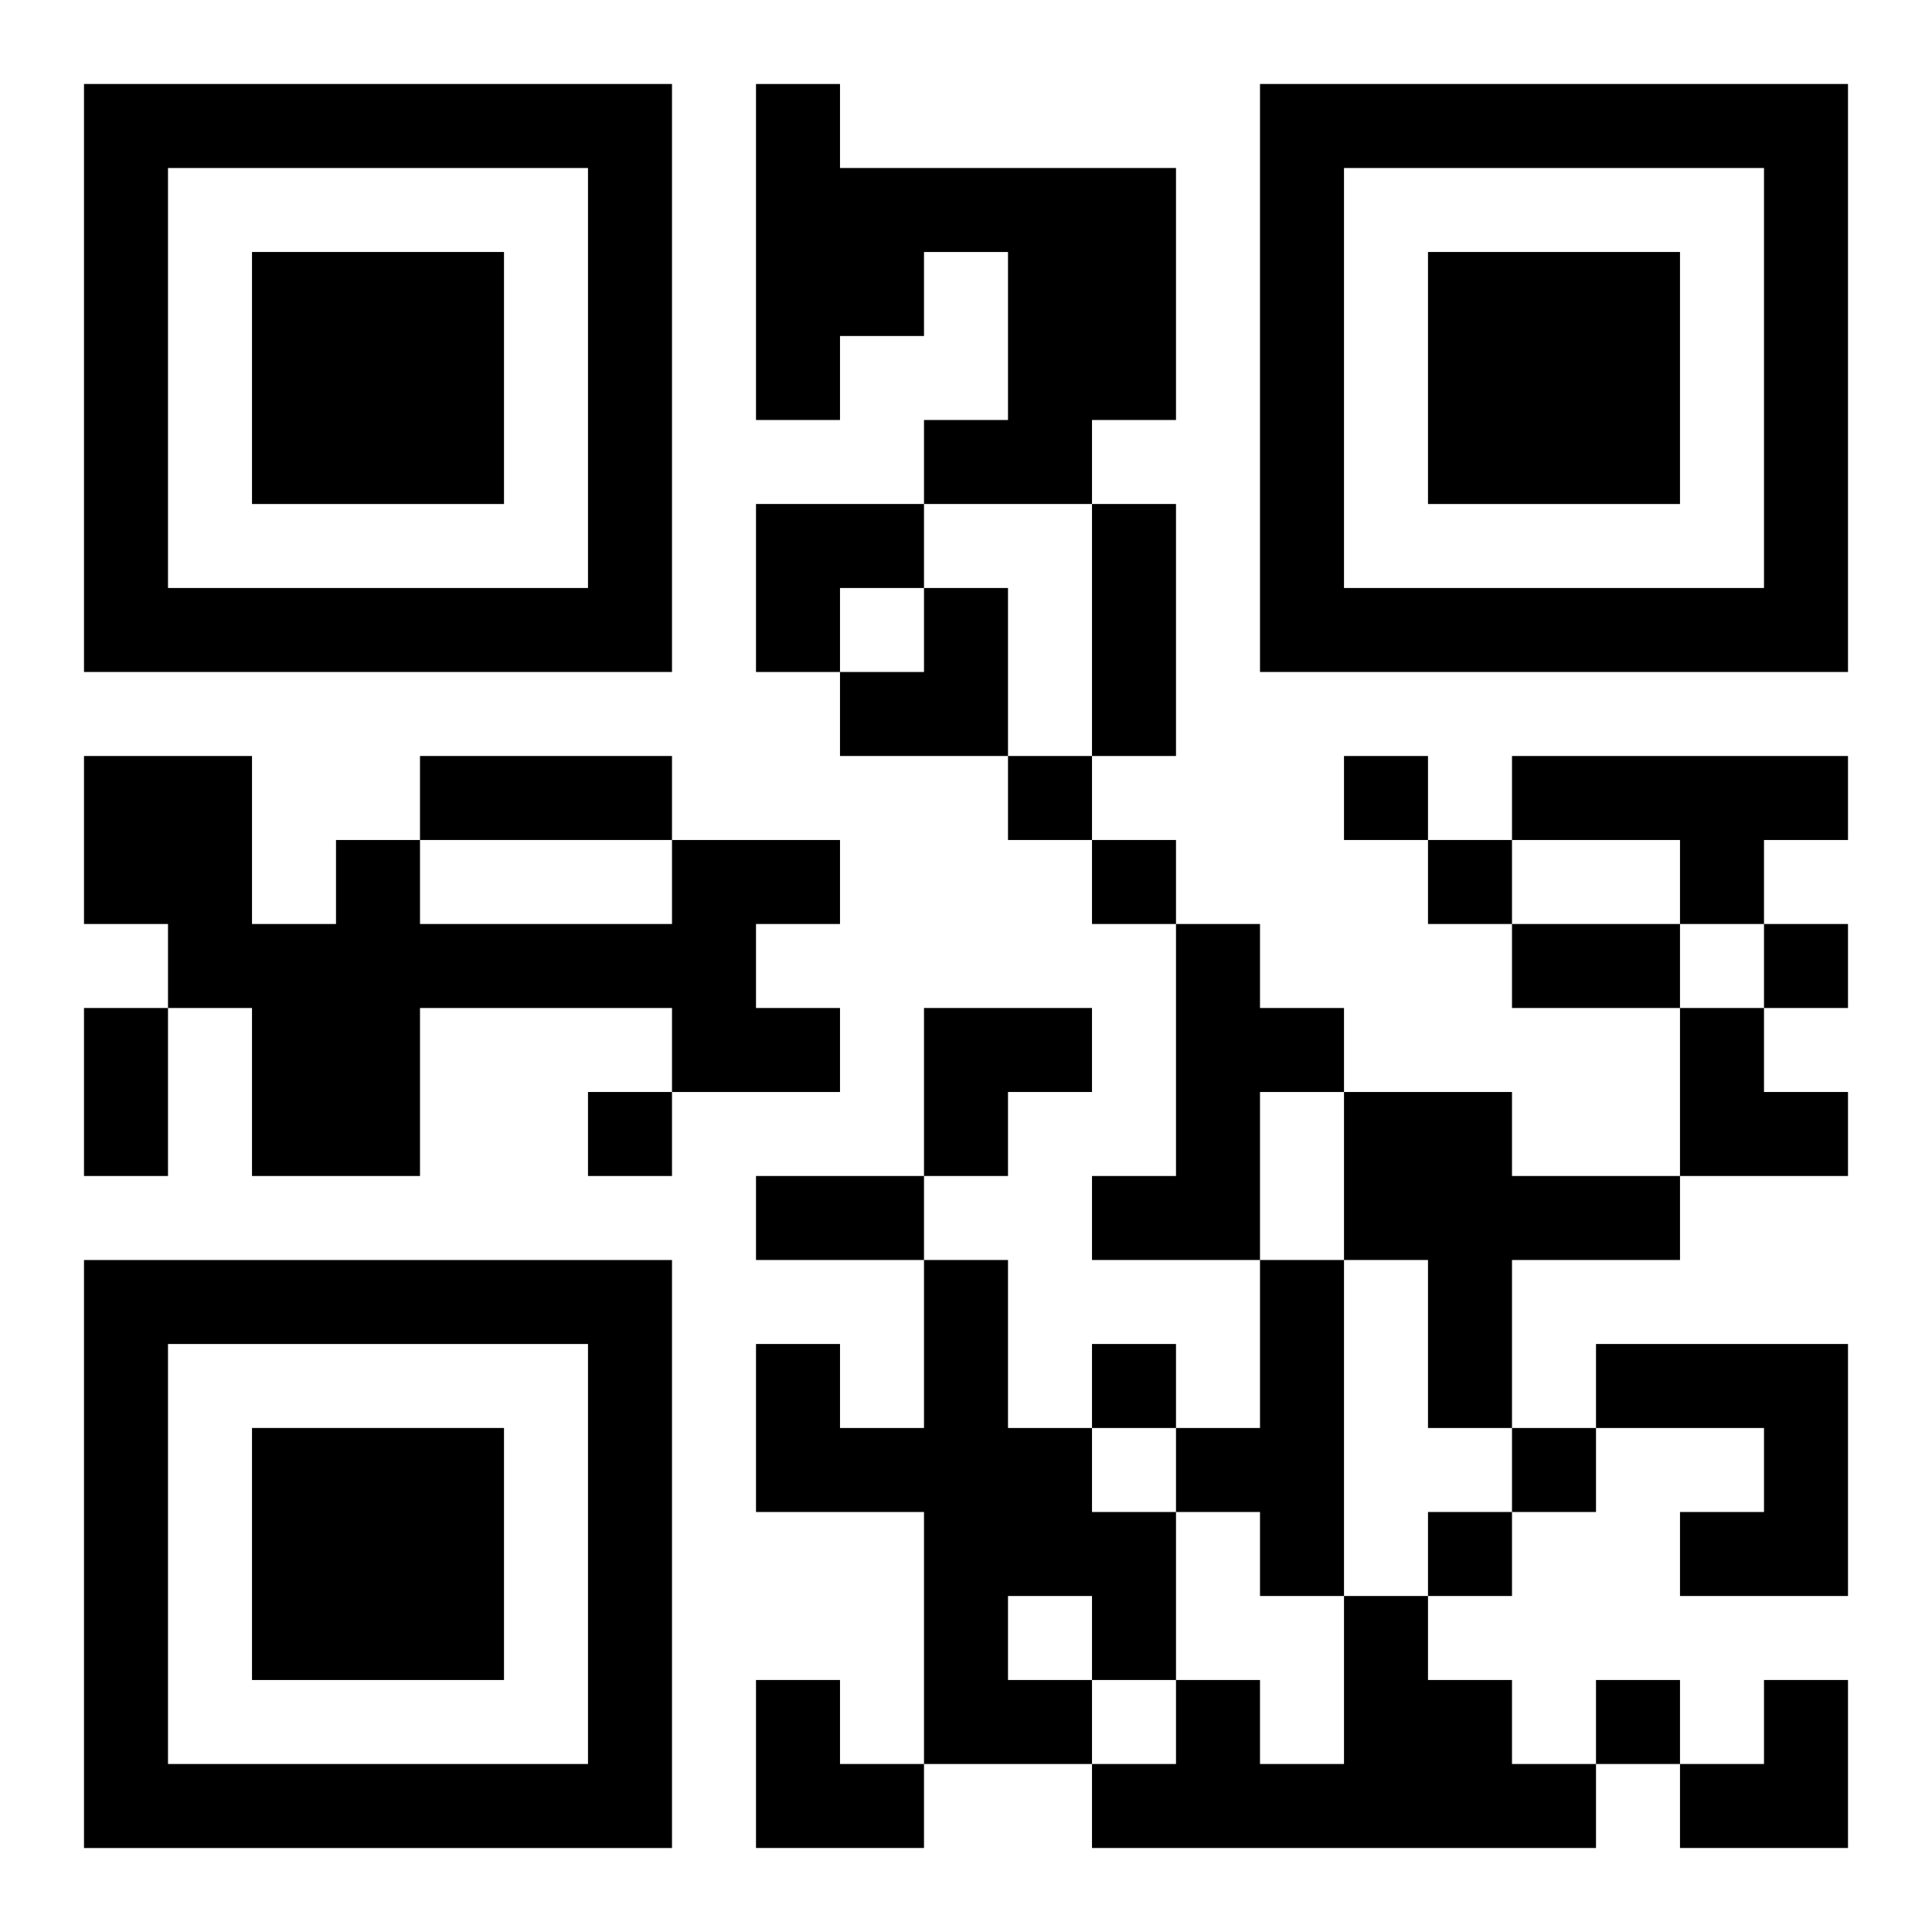 <?xml version="1.0" encoding="UTF-8"?>
<svg width="250" height="250" baseProfile="full" version="1.1" viewBox="-1 -1 23 23" xmlns="http://www.w3.org/2000/svg" xmlns:xlink="http://www.w3.org/1999/xlink"><symbol id="a"><path d="m0 7v7h7v-7h-7zm1 1h5v5h-5v-5zm1 1v3h3v-3h-3z"/></symbol><use y="-7" xlink:href="#a"/><use y="7" xlink:href="#a"/><use x="14" y="-7" xlink:href="#a"/><path d="m8 0h1v1h4v3h-1v1h-2v-1h1v-2h-1v1h-1v1h-1v-4m9 8h4v1h-1v1h-1v-1h-2v-1m-10 1h2v1h-1v1h1v1h-2v-1h-3v2h-2v-2h-1v-1h-1v-2h2v2h1v-1h1v1h3v-1m6 1h1v1h1v1h-1v2h-2v-1h1v-3m2 2h2v1h2v1h-2v2h-1v-2h-1v-2m-5 2h1v2h1v1h1v2h-1v1h-2v-3h-2v-2h1v1h1v-2m1 4v1h1v-1h-1m3-4h1v4h-1v-1h-1v-1h1v-2m4 1h3v3h-2v-1h1v-1h-2v-1m-3 3h1v1h1v1h1v1h-6v-1h1v-1h1v1h1v-2m-4-10v1h1v-1h-1m4 0v1h1v-1h-1m-3 1v1h1v-1h-1m4 0v1h1v-1h-1m4 1v1h1v-1h-1m-14 2v1h1v-1h-1m6 3v1h1v-1h-1m5 1v1h1v-1h-1m-1 1v1h1v-1h-1m2 2v1h1v-1h-1m-6-14h1v3h-1v-3m-8 3h3v1h-3v-1m13 2h2v1h-2v-1m-17 1h1v2h-1v-2m8 2h2v1h-2v-1m0-8h2v1h-1v1h-1zm1 1m1 0h1v2h-2v-1h1zm0 5h2v1h-1v1h-1zm9 0h1v1h1v1h-2zm-11 8h1v1h1v1h-2zm11 0m1 0h1v2h-2v-1h1z"/></svg>
